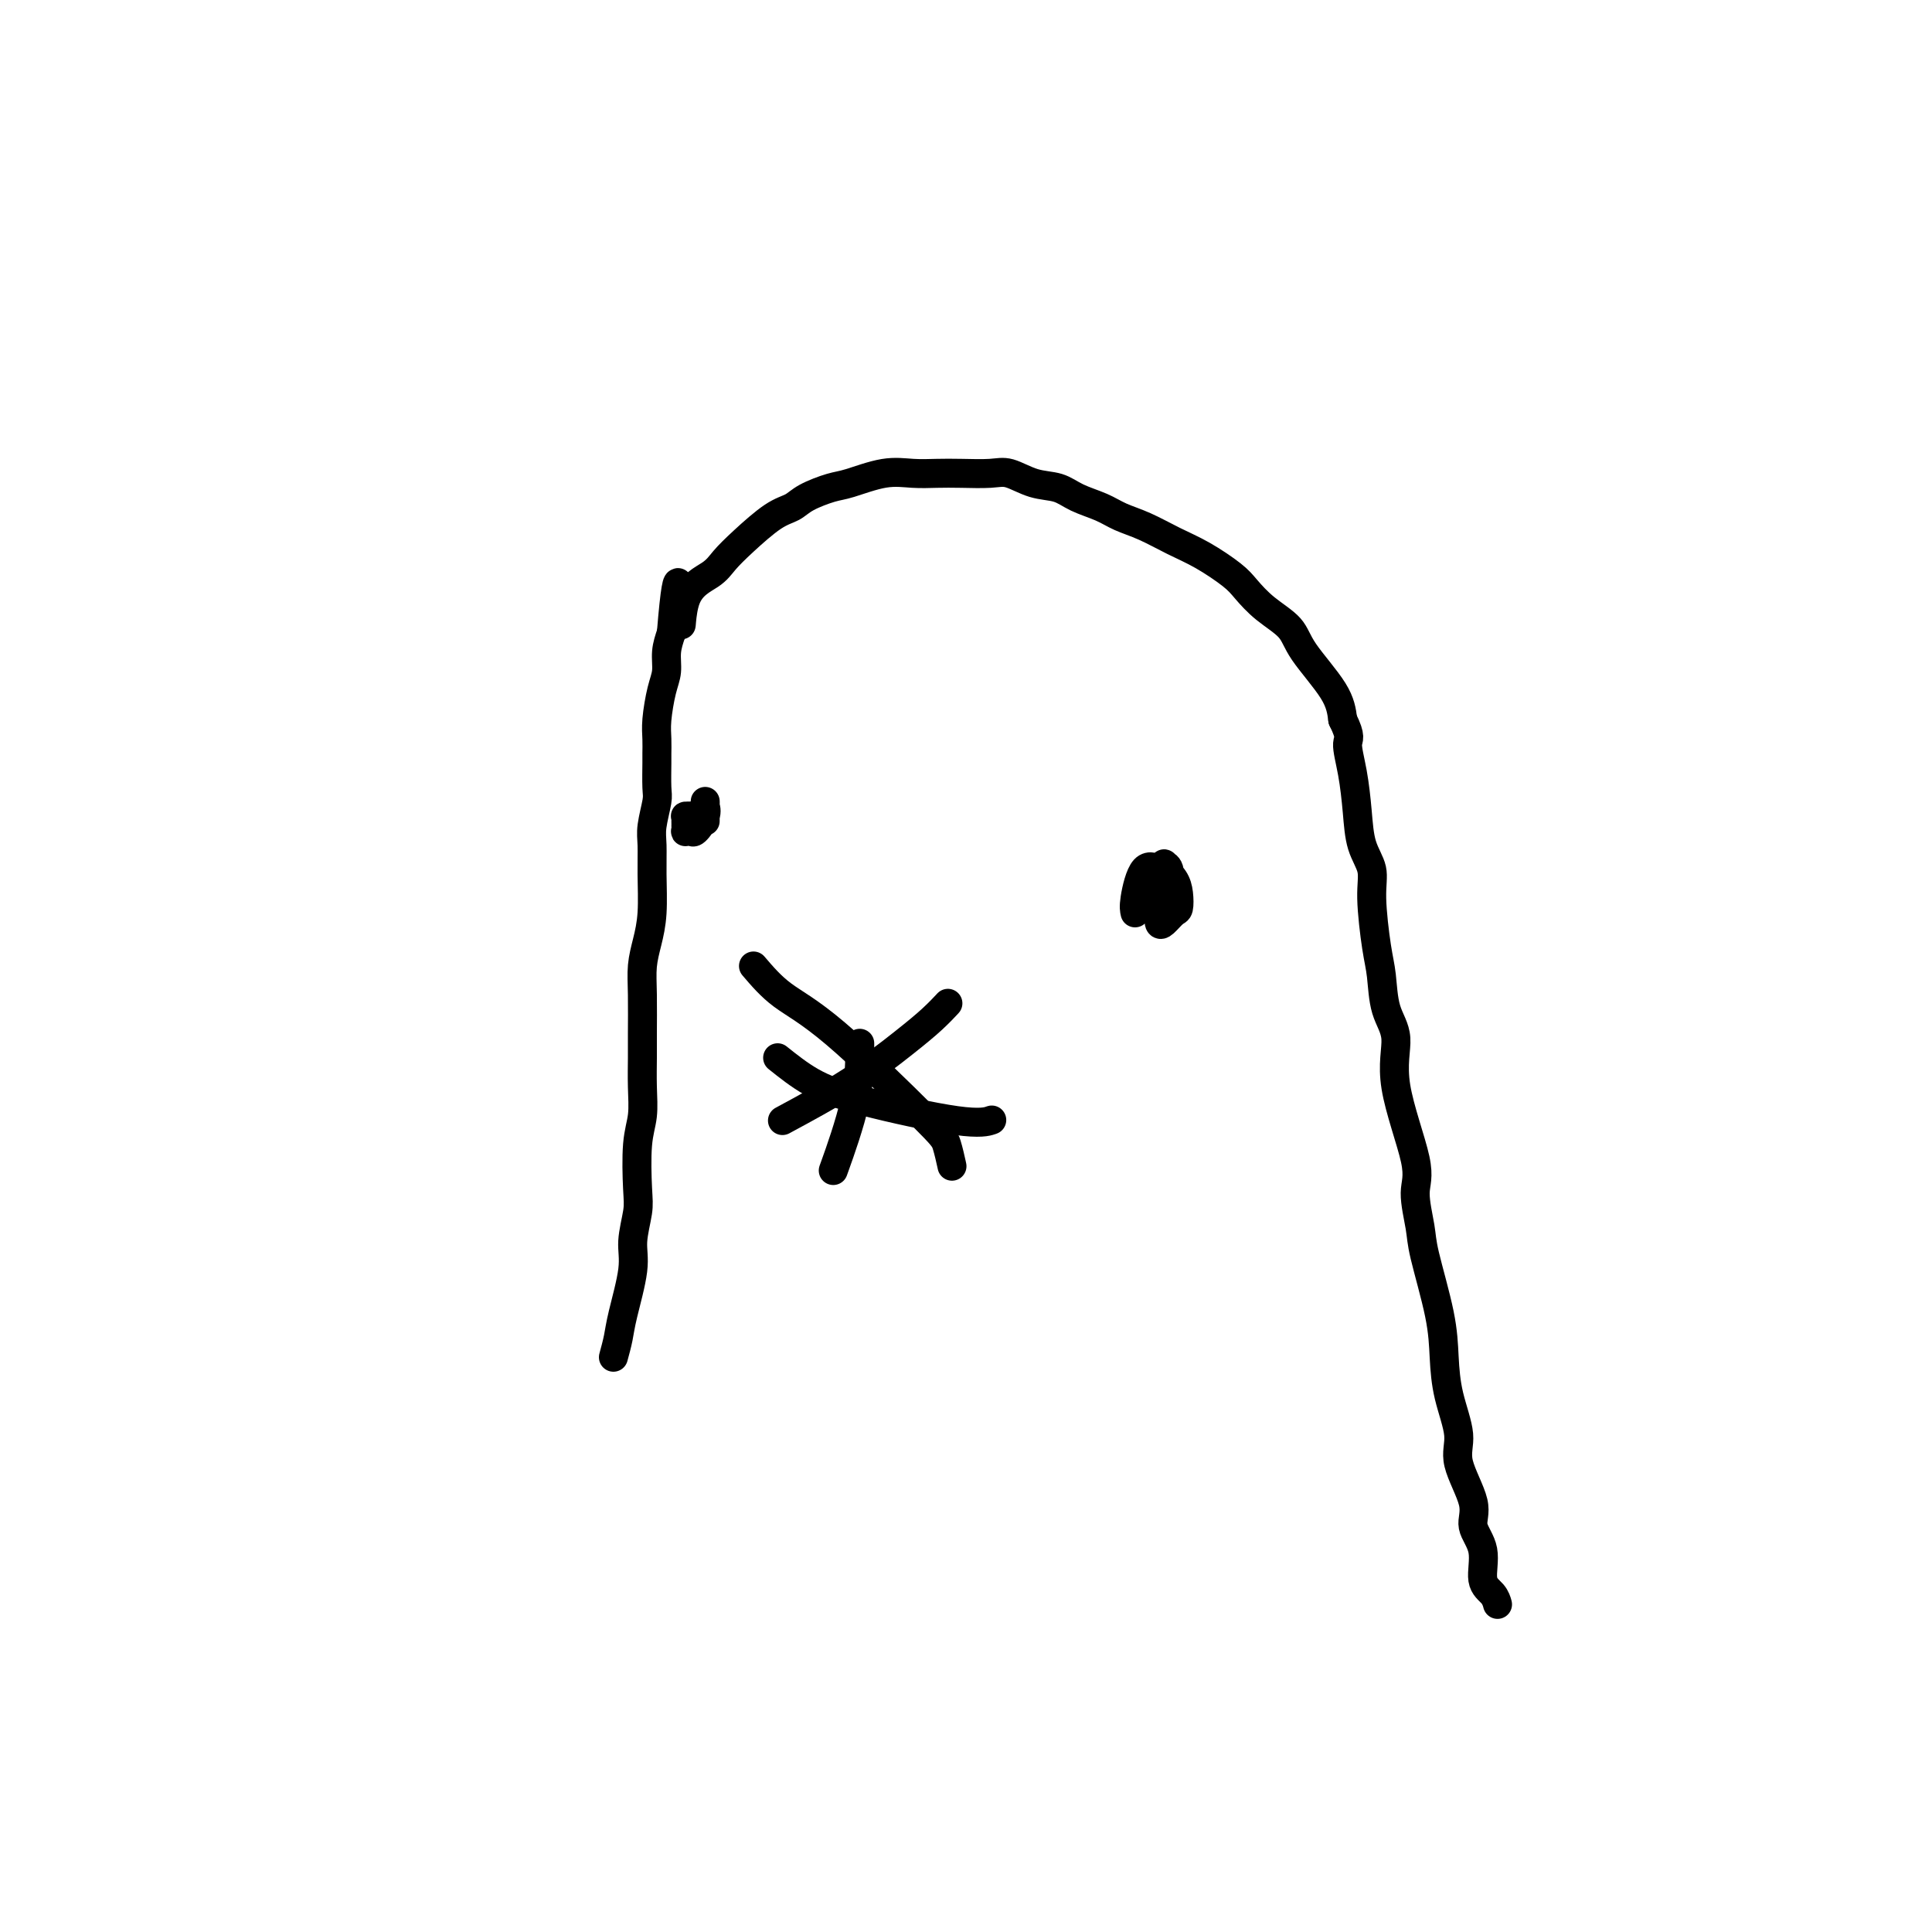 <svg viewBox='0 0 400 400' version='1.1' xmlns='http://www.w3.org/2000/svg' xmlns:xlink='http://www.w3.org/1999/xlink'><g fill='none' stroke='#000000' stroke-width='6' stroke-linecap='round' stroke-linejoin='round'><path d='M156,200c1.798,2.106 3.596,4.211 6,6c2.404,1.789 5.415,3.261 11,8c5.585,4.739 13.744,12.744 18,17c4.256,4.256 4.607,4.761 5,6c0.393,1.239 0.826,3.211 1,4c0.174,0.789 0.087,0.394 0,0'/><path d='M162,232c4.829,-2.603 9.659,-5.206 14,-8c4.341,-2.794 8.195,-5.780 11,-8c2.805,-2.220 4.563,-3.675 6,-5c1.437,-1.325 2.553,-2.522 3,-3c0.447,-0.478 0.223,-0.239 0,0'/><path d='M161,219c2.233,1.781 4.466,3.563 7,5c2.534,1.437 5.370,2.530 11,4c5.630,1.470 14.054,3.319 19,4c4.946,0.681 6.413,0.195 7,0c0.587,-0.195 0.293,-0.097 0,0'/><path d='M178,216c0.022,3.622 0.044,7.244 -1,12c-1.044,4.756 -3.156,10.644 -4,13c-0.844,2.356 -0.422,1.178 0,0'/><path d='M127,281c0.372,-1.360 0.744,-2.720 1,-4c0.256,-1.280 0.394,-2.480 1,-5c0.606,-2.520 1.678,-6.361 2,-9c0.322,-2.639 -0.106,-4.077 0,-6c0.106,-1.923 0.746,-4.333 1,-6c0.254,-1.667 0.121,-2.592 0,-5c-0.121,-2.408 -0.229,-6.300 0,-9c0.229,-2.700 0.793,-4.209 1,-6c0.207,-1.791 0.055,-3.864 0,-6c-0.055,-2.136 -0.012,-4.334 0,-6c0.012,-1.666 -0.007,-2.798 0,-5c0.007,-2.202 0.040,-5.473 0,-8c-0.040,-2.527 -0.154,-4.311 0,-6c0.154,-1.689 0.576,-3.282 1,-5c0.424,-1.718 0.849,-3.559 1,-6c0.151,-2.441 0.026,-5.480 0,-8c-0.026,-2.520 0.046,-4.521 0,-6c-0.046,-1.479 -0.208,-2.436 0,-4c0.208,-1.564 0.788,-3.734 1,-5c0.212,-1.266 0.056,-1.627 0,-3c-0.056,-1.373 -0.012,-3.757 0,-5c0.012,-1.243 -0.007,-1.346 0,-2c0.007,-0.654 0.040,-1.858 0,-3c-0.040,-1.142 -0.151,-2.223 0,-4c0.151,-1.777 0.566,-4.249 1,-6c0.434,-1.751 0.886,-2.779 1,-4c0.114,-1.221 -0.110,-2.635 0,-4c0.110,-1.365 0.555,-2.683 1,-4'/><path d='M139,131c1.547,-19.072 1.913,-6.753 2,-3c0.087,3.753 -0.105,-1.060 1,-4c1.105,-2.940 3.507,-4.005 5,-5c1.493,-0.995 2.078,-1.918 3,-3c0.922,-1.082 2.183,-2.321 4,-4c1.817,-1.679 4.191,-3.796 6,-5c1.809,-1.204 3.052,-1.493 4,-2c0.948,-0.507 1.600,-1.232 3,-2c1.400,-0.768 3.550,-1.579 5,-2c1.450,-0.421 2.202,-0.453 4,-1c1.798,-0.547 4.641,-1.610 7,-2c2.359,-0.390 4.233,-0.106 6,0c1.767,0.106 3.427,0.035 5,0c1.573,-0.035 3.061,-0.035 5,0c1.939,0.035 4.331,0.107 6,0c1.669,-0.107 2.617,-0.391 4,0c1.383,0.391 3.201,1.456 5,2c1.799,0.544 3.578,0.568 5,1c1.422,0.432 2.486,1.274 4,2c1.514,0.726 3.477,1.337 5,2c1.523,0.663 2.607,1.378 4,2c1.393,0.622 3.096,1.152 5,2c1.904,0.848 4.009,2.015 6,3c1.991,0.985 3.868,1.789 6,3c2.132,1.211 4.521,2.830 6,4c1.479,1.170 2.049,1.890 3,3c0.951,1.110 2.282,2.610 4,4c1.718,1.390 3.821,2.672 5,4c1.179,1.328 1.433,2.704 3,5c1.567,2.296 4.448,5.513 6,8c1.552,2.487 1.776,4.243 2,6'/><path d='M278,149c1.882,3.812 1.086,3.842 1,5c-0.086,1.158 0.536,3.445 1,6c0.464,2.555 0.768,5.380 1,8c0.232,2.620 0.391,5.037 1,7c0.609,1.963 1.667,3.472 2,5c0.333,1.528 -0.060,3.073 0,6c0.060,2.927 0.572,7.235 1,10c0.428,2.765 0.771,3.986 1,6c0.229,2.014 0.344,4.822 1,7c0.656,2.178 1.854,3.727 2,6c0.146,2.273 -0.759,5.269 0,10c0.759,4.731 3.180,11.197 4,15c0.820,3.803 0.037,4.944 0,7c-0.037,2.056 0.671,5.025 1,7c0.329,1.975 0.279,2.954 1,6c0.721,3.046 2.215,8.159 3,12c0.785,3.841 0.863,6.411 1,9c0.137,2.589 0.332,5.199 1,8c0.668,2.801 1.809,5.794 2,8c0.191,2.206 -0.567,3.627 0,6c0.567,2.373 2.460,5.699 3,8c0.540,2.301 -0.272,3.577 0,5c0.272,1.423 1.628,2.995 2,5c0.372,2.005 -0.241,4.445 0,6c0.241,1.555 1.334,2.226 2,3c0.666,0.774 0.905,1.650 1,2c0.095,0.350 0.048,0.175 0,0'/><path d='M235,189c-0.140,-0.585 -0.280,-1.171 0,-3c0.280,-1.829 0.979,-4.902 2,-6c1.021,-1.098 2.365,-0.220 3,0c0.635,0.220 0.560,-0.216 1,0c0.440,0.216 1.393,1.084 2,2c0.607,0.916 0.866,1.880 1,3c0.134,1.120 0.141,2.397 0,3c-0.141,0.603 -0.430,0.531 -1,1c-0.570,0.469 -1.422,1.479 -2,2c-0.578,0.521 -0.883,0.553 -1,0c-0.117,-0.553 -0.046,-1.689 0,-3c0.046,-1.311 0.069,-2.796 0,-4c-0.069,-1.204 -0.228,-2.128 0,-3c0.228,-0.872 0.843,-1.691 1,-2c0.157,-0.309 -0.144,-0.108 0,0c0.144,0.108 0.732,0.121 1,1c0.268,0.879 0.215,2.622 0,4c-0.215,1.378 -0.594,2.390 -1,3c-0.406,0.610 -0.841,0.819 -1,1c-0.159,0.181 -0.043,0.336 0,0c0.043,-0.336 0.011,-1.162 0,-2c-0.011,-0.838 -0.003,-1.689 0,-2c0.003,-0.311 0.001,-0.084 0,0c-0.001,0.084 -0.000,0.024 0,0c0.000,-0.024 0.000,-0.012 0,0'/><path d='M146,170c-0.004,-1.814 -0.008,-3.627 0,-4c0.008,-0.373 0.028,0.695 0,1c-0.028,0.305 -0.102,-0.153 0,0c0.102,0.153 0.381,0.918 0,2c-0.381,1.082 -1.423,2.479 -2,3c-0.577,0.521 -0.690,0.164 -1,0c-0.310,-0.164 -0.816,-0.135 -1,0c-0.184,0.135 -0.045,0.375 0,0c0.045,-0.375 -0.002,-1.366 0,-2c0.002,-0.634 0.054,-0.912 0,-1c-0.054,-0.088 -0.214,0.015 0,0c0.214,-0.015 0.803,-0.148 1,0c0.197,0.148 0.001,0.576 0,1c-0.001,0.424 0.192,0.845 0,1c-0.192,0.155 -0.769,0.044 -1,0c-0.231,-0.044 -0.115,-0.022 0,0'/></g>
</svg>